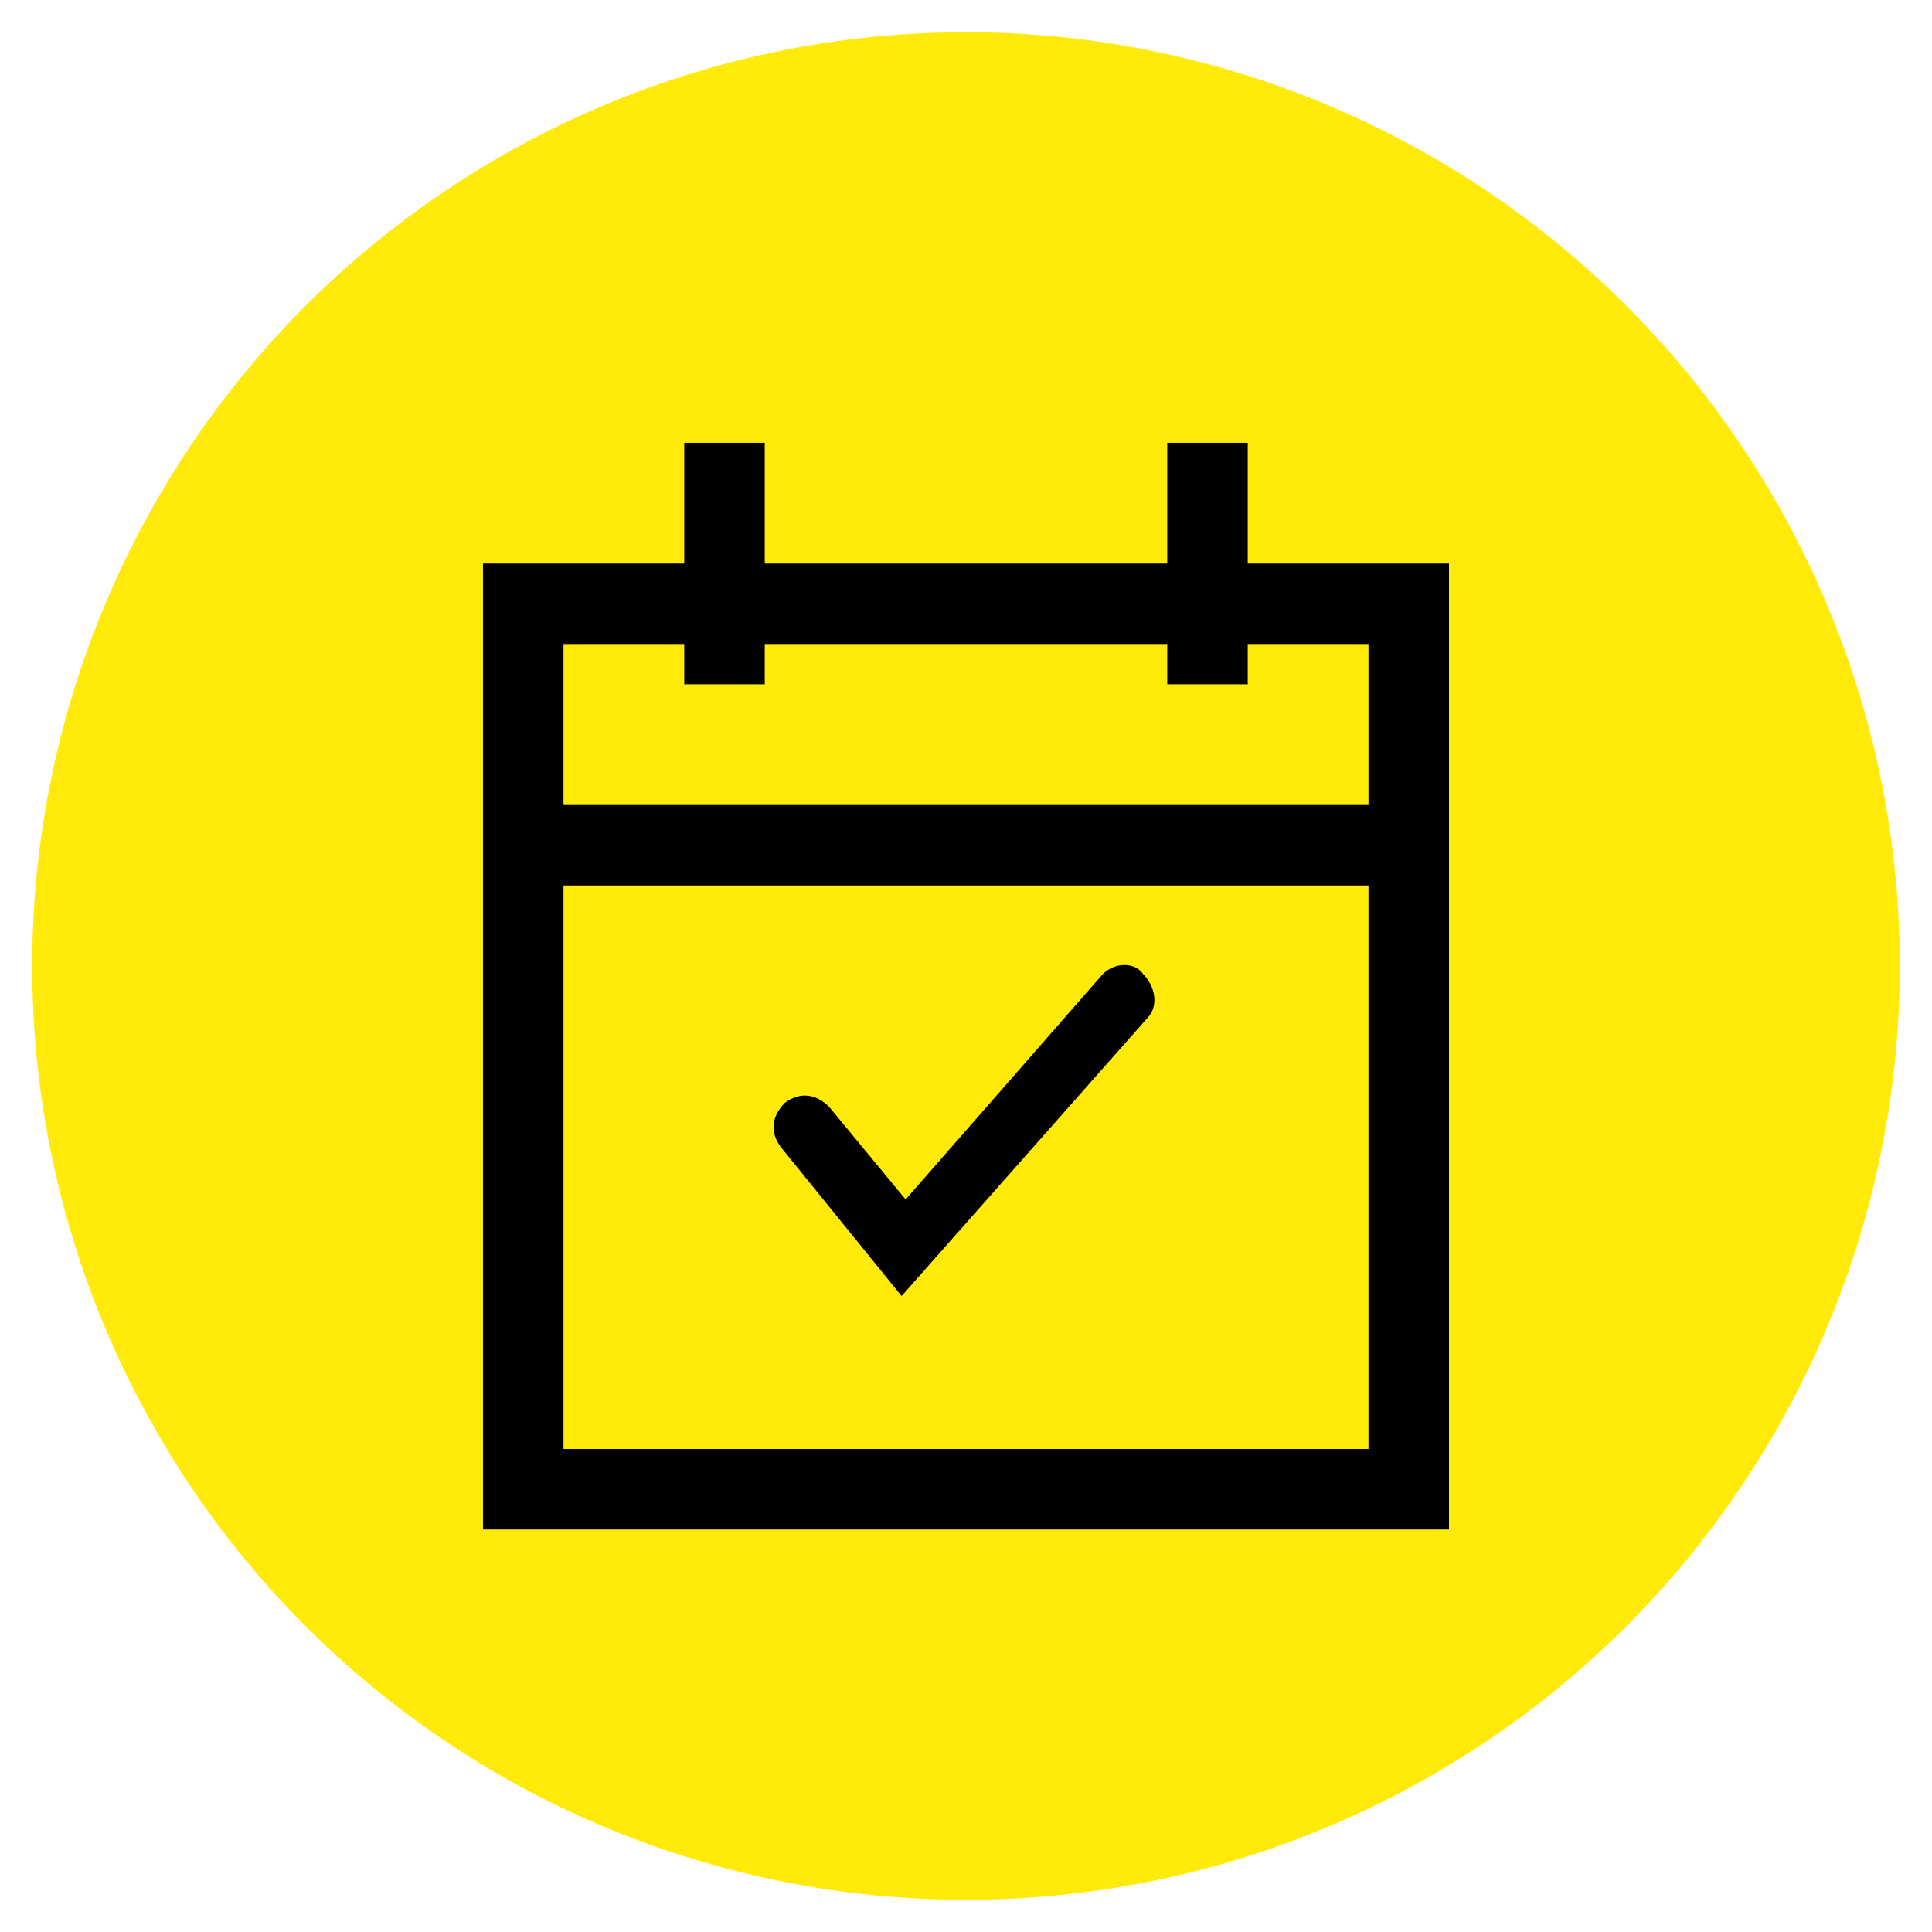 <?xml version="1.0" encoding="utf-8"?>
<!-- Generator: Adobe Illustrator 18.1.1, SVG Export Plug-In . SVG Version: 6.00 Build 0)  -->
<svg version="1.1" id="Capa_1" xmlns="http://www.w3.org/2000/svg" xmlns:xlink="http://www.w3.org/1999/xlink" x="0px" y="0px"
	 viewBox="0 0 48 48" enable-background="new 0 0 48 48" xml:space="preserve">
<circle fill="#FFEA0A" cx="24" cy="24" r="23.2"/>
<g>
	<path d="M31,14v-3h-2v3H19v-3h-2v3h-5v24h24V14H31z M17,16v1h2v-1h10v1h2v-1h3v4H14v-4H17z M14,36V22h20v14H14z"/>
	<path d="M27.4,24.2l-4.9,5.6l-1.9-2.3c-0.3-0.3-0.7-0.4-1.1-0.1c-0.3,0.3-0.4,0.7-0.1,1.1l3,3.7l6.1-6.9c0.3-0.3,0.2-0.8-0.1-1.1
		C28.2,23.9,27.7,23.9,27.4,24.2z"/>
</g>
</svg>
